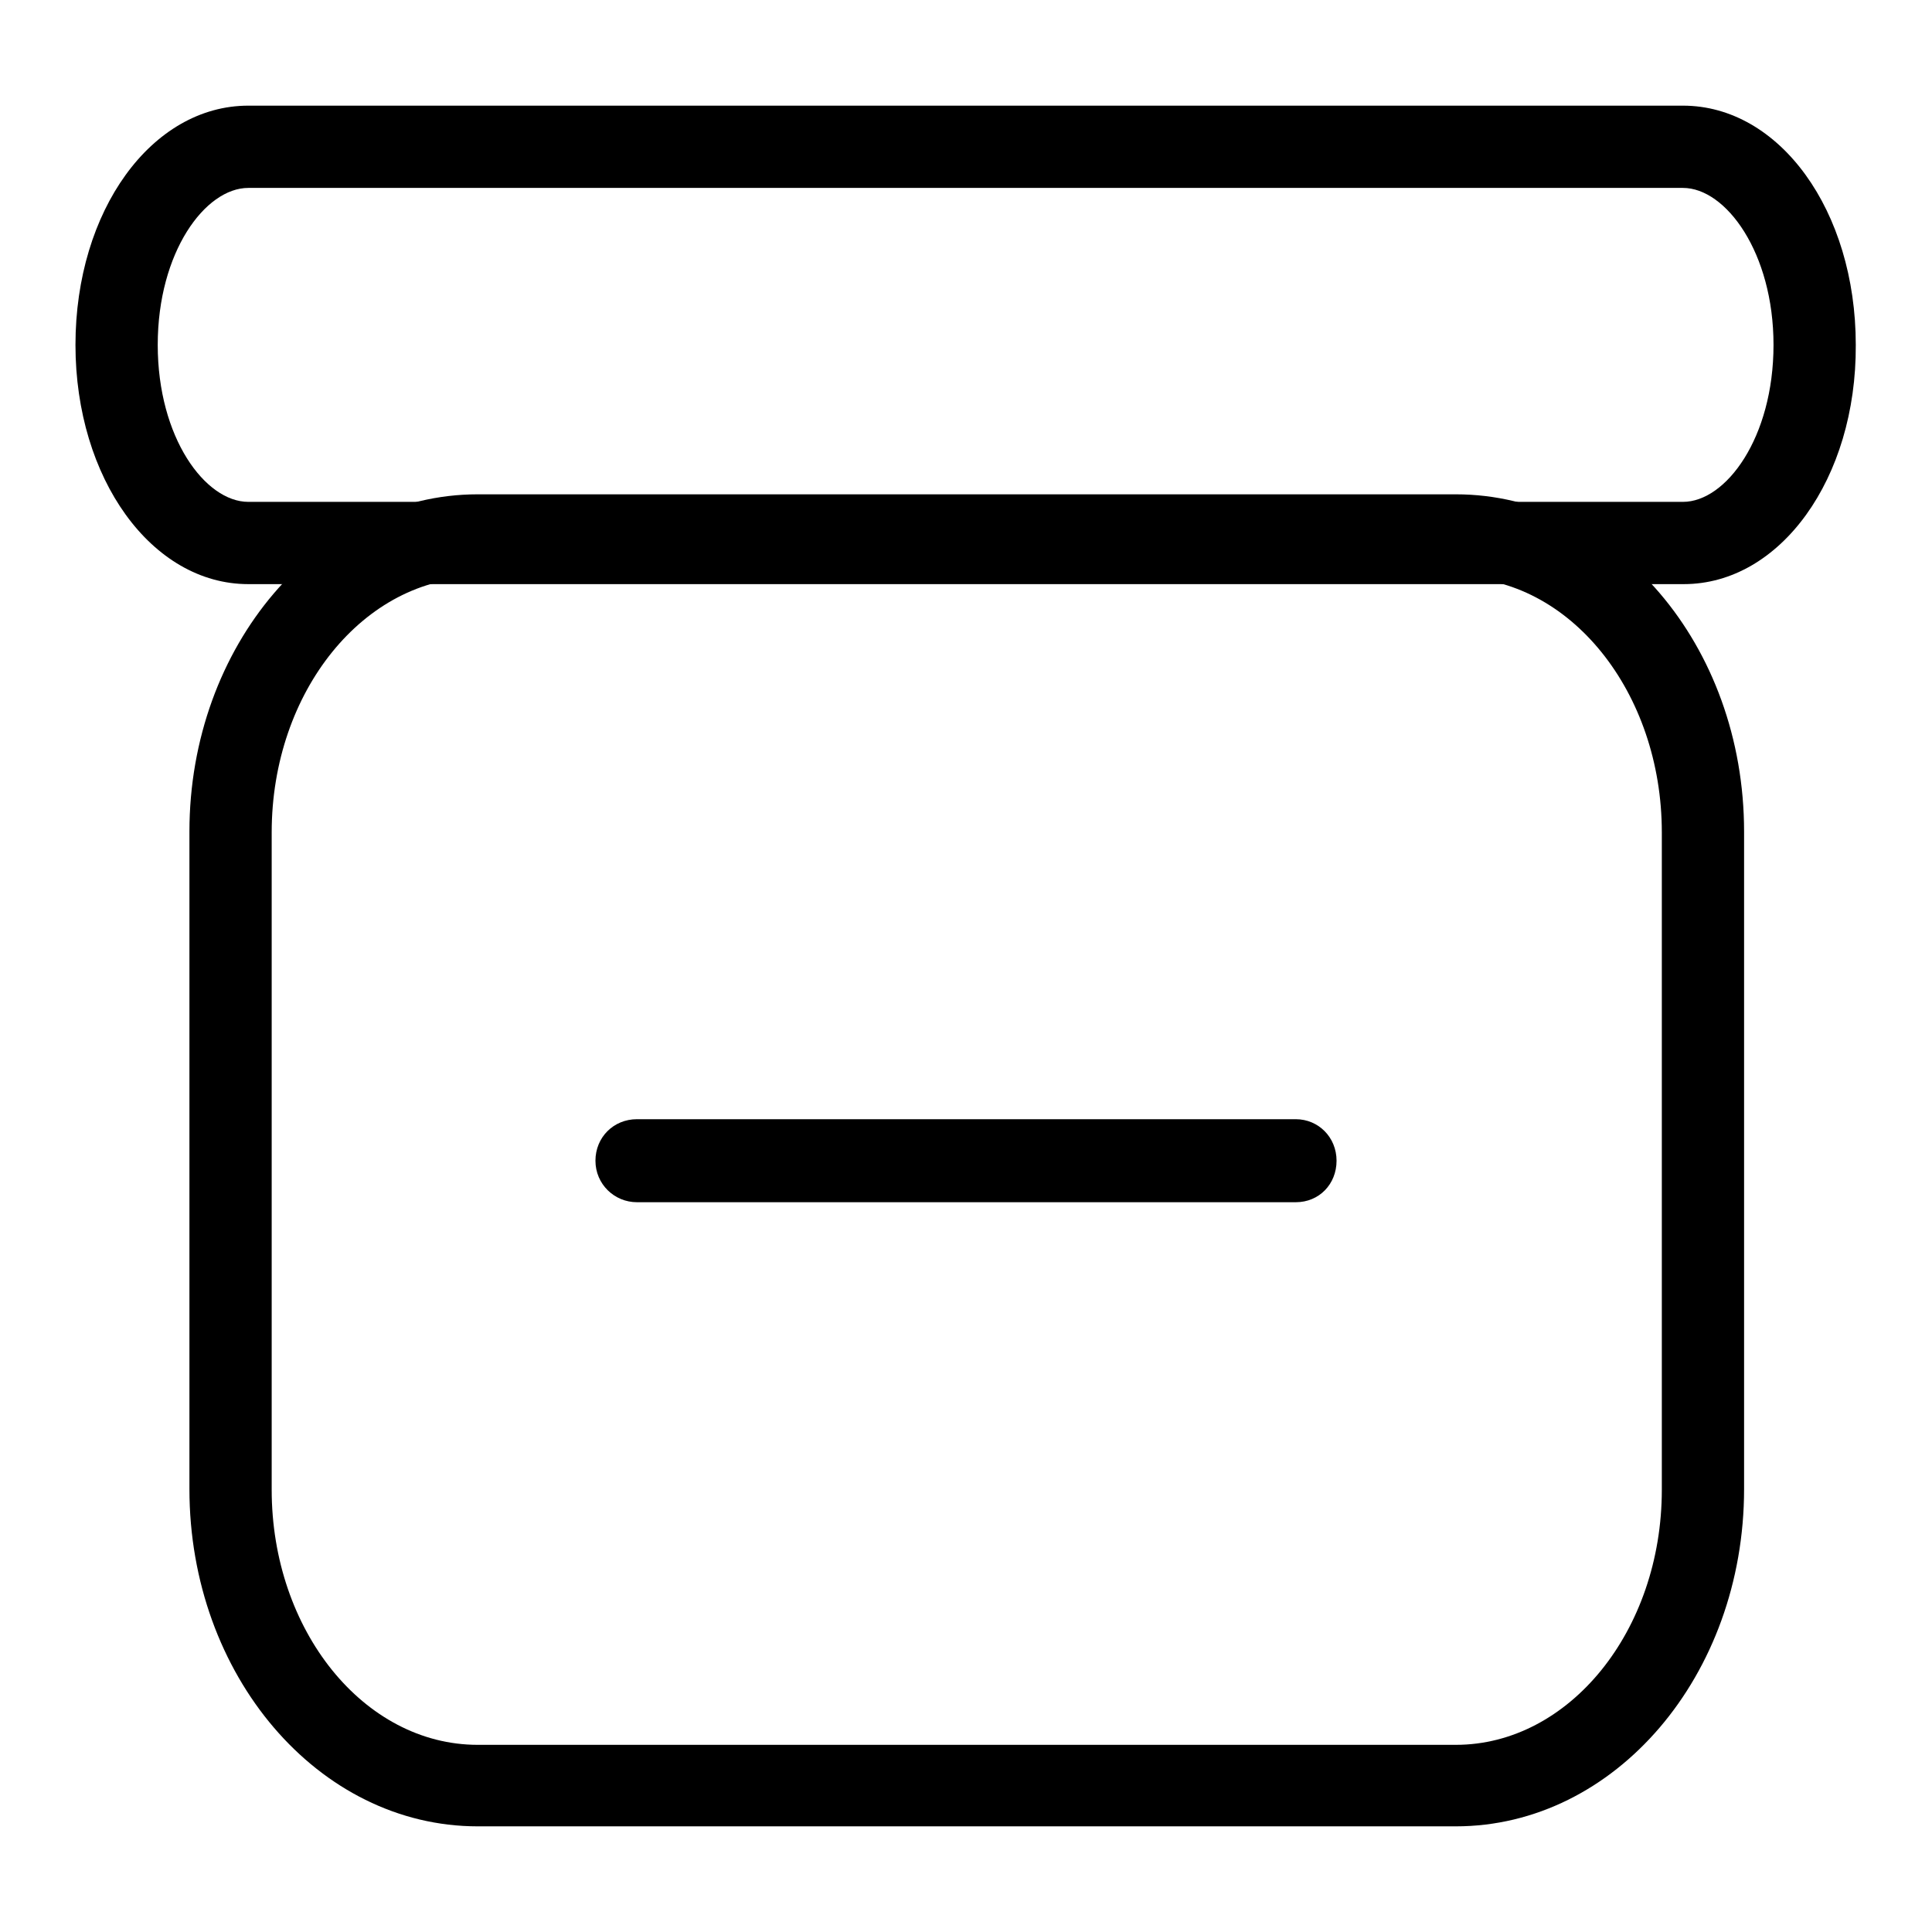 <?xml version="1.0" encoding="utf-8"?>
<!-- Svg Vector Icons : http://www.onlinewebfonts.com/icon -->
<!DOCTYPE svg PUBLIC "-//W3C//DTD SVG 1.1//EN" "http://www.w3.org/Graphics/SVG/1.1/DTD/svg11.dtd">
<svg version="1.1" xmlns="http://www.w3.org/2000/svg" xmlns:xlink="http://www.w3.org/1999/xlink" x="0px" y="0px" viewBox="0 0 256 256" enable-background="new 0 0 256 256" xml:space="preserve">
<g> <path fill="#000000" d="M223.1,77.4H32.9C20.1,77.4,10,63.4,10,45.7C10,27.9,20.1,14,32.9,14h190.1c12.8,0,22.9,13.9,22.9,31.7 C246,63.4,235.9,77.4,223.1,77.4z M32.9,24.9c-5.7,0-12,8.5-12,20.8c0,12.3,6.3,20.8,12,20.8h190.1c5.7,0,12-8.5,12-20.8 c0-12.2-6.3-20.8-12-20.8H32.9z"/> <path fill="#000000" d="M192.9,242H63.3c-21.1,0-38.2-20-38.2-44.7v-87.1c0-24.6,17.1-44.7,38.2-44.7h129.6 c21.1,0,38.2,20,38.2,44.7v87.1C231.1,222,214,242,192.9,242L192.9,242z M63.3,76.5c-15,0-27.3,15.1-27.3,33.8v87.1 c0,18.6,12.2,33.8,27.3,33.8h129.6c15,0,27.3-15.1,27.3-33.8v-87.1c0-18.6-12.2-33.8-27.3-33.8H63.3z"/> <path fill="#000000" d="M171.7,159.3H84.4c-3,0-5.5-2.4-5.5-5.5s2.4-5.5,5.5-5.5h87.3c3,0,5.4,2.4,5.4,5.5S174.8,159.3,171.7,159.3 z"/></g>
</svg>